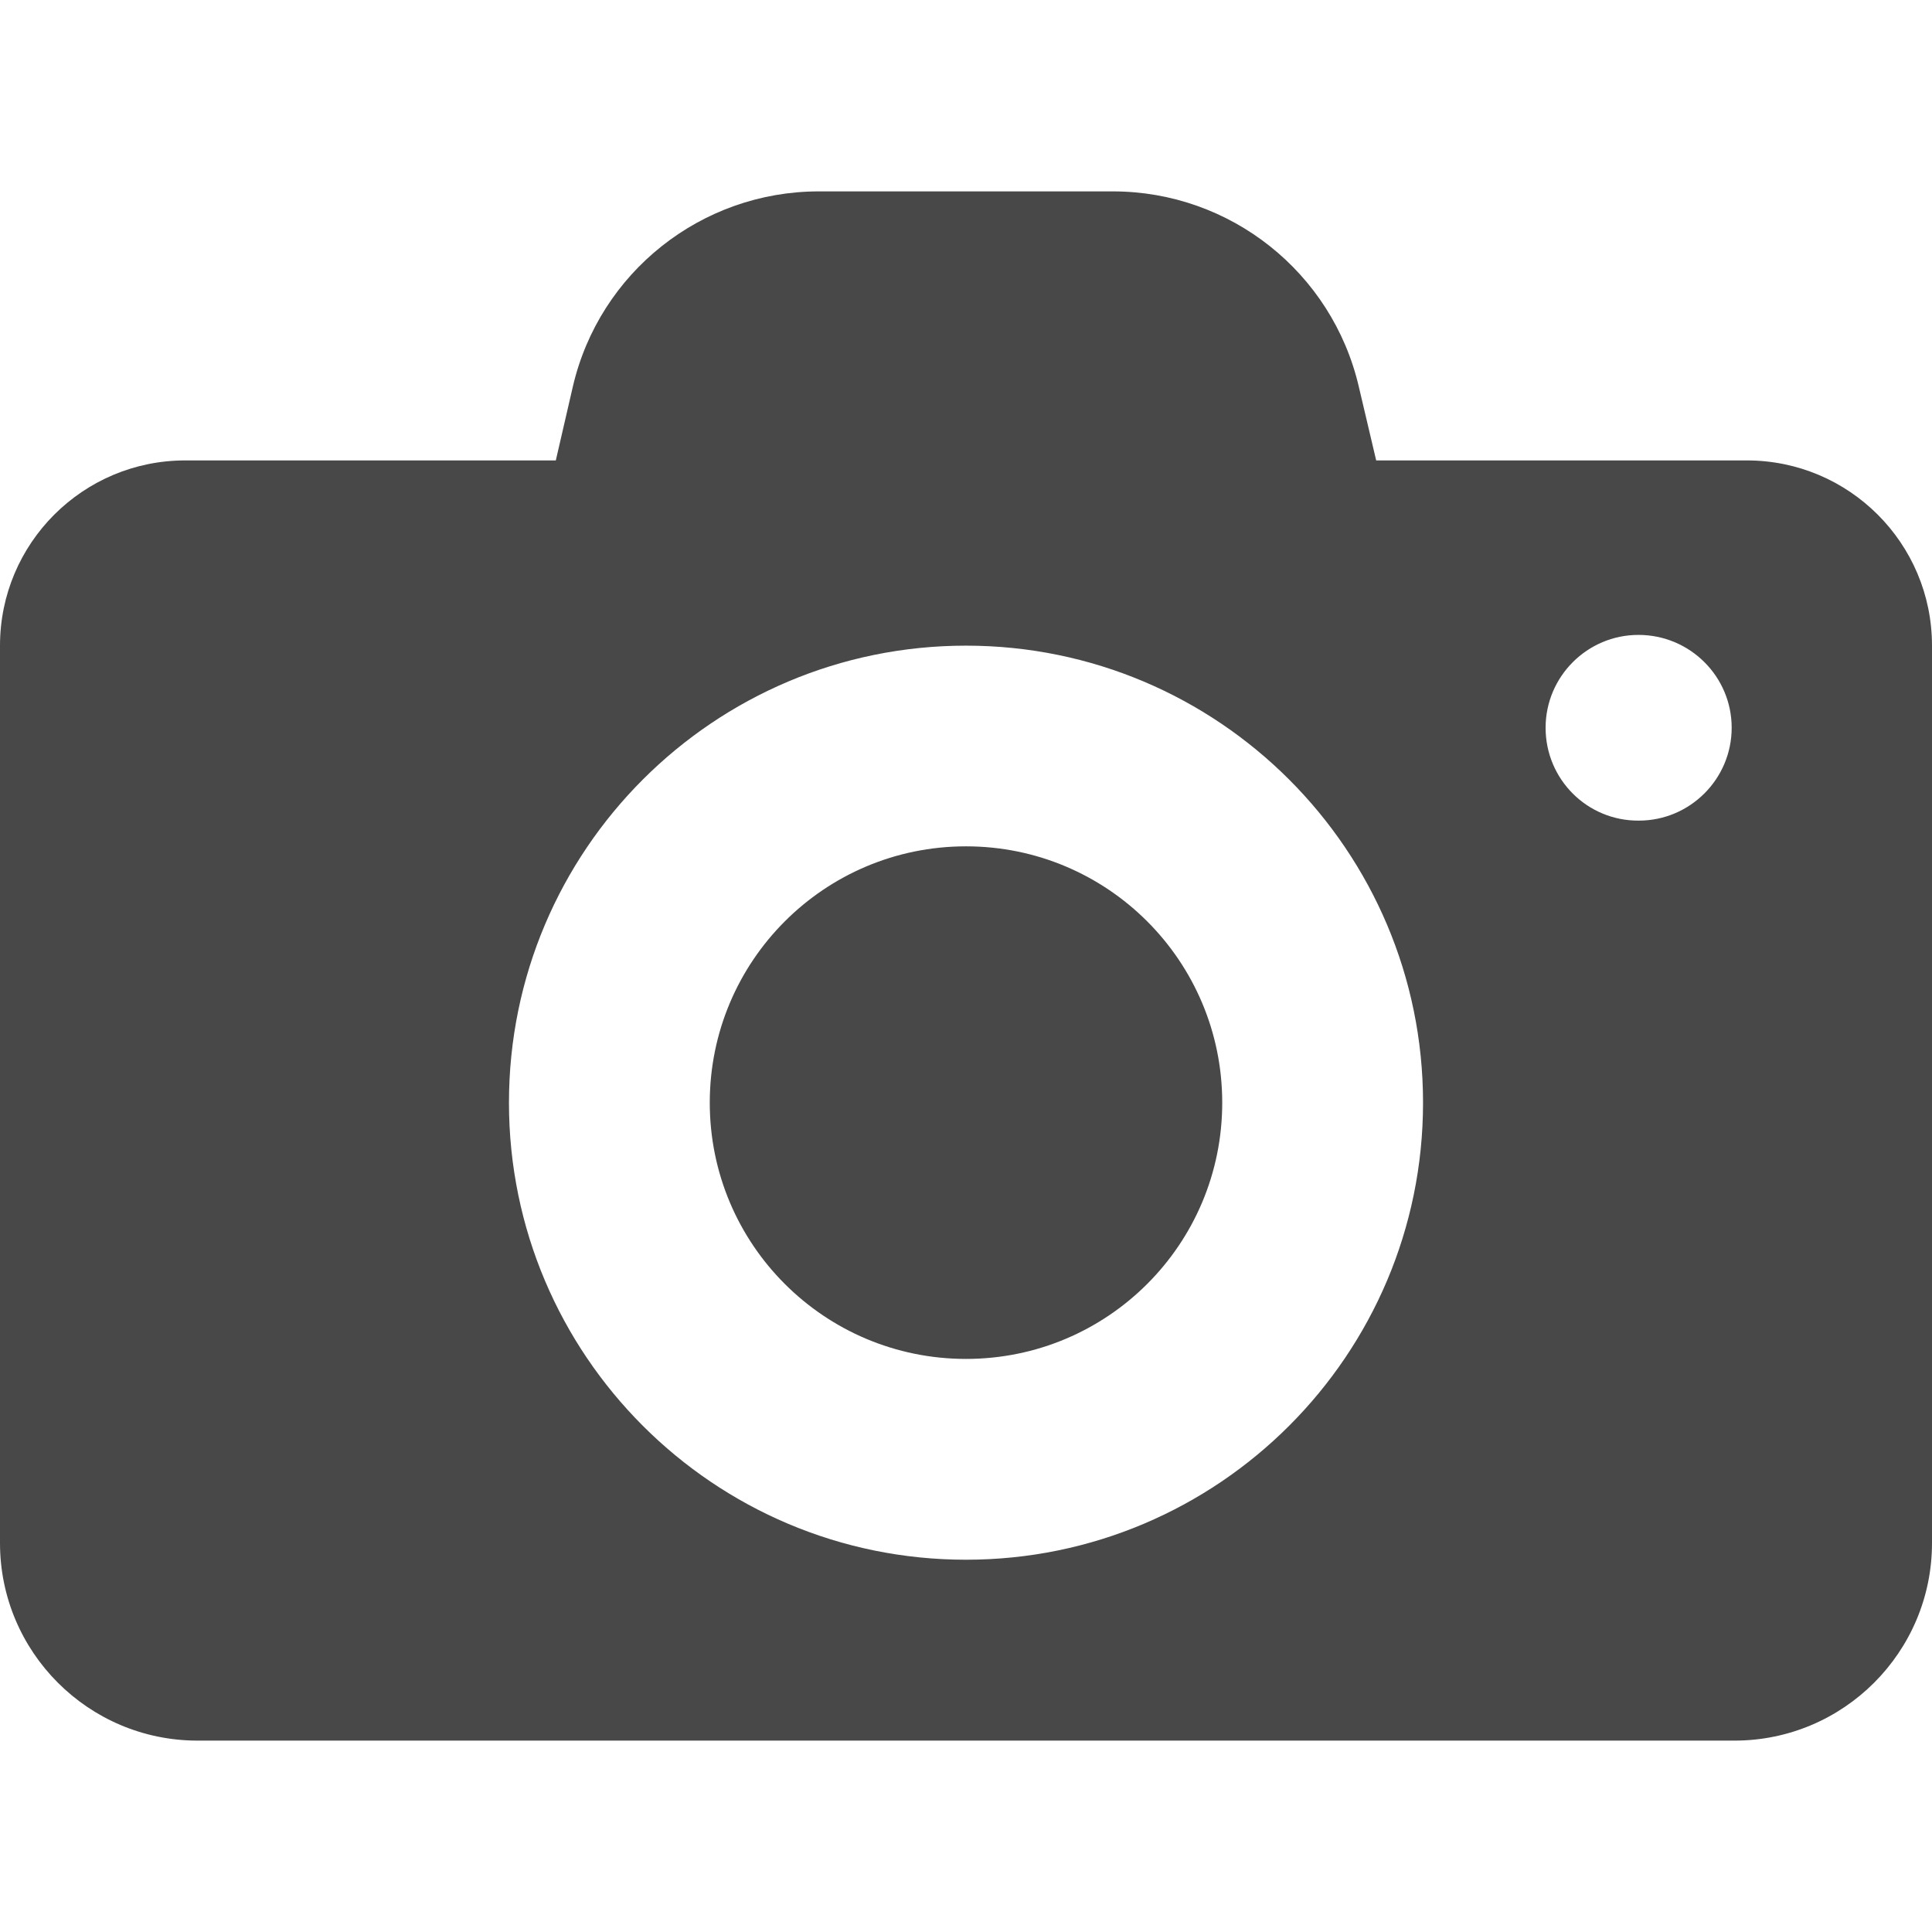 <svg xmlns="http://www.w3.org/2000/svg" width="16" height="16" viewBox="0 0 16 16" fill="none">
  <g clip-path="url(#clip0_321_1338)">
    <path d="M5.878 9.132C5.878 10.305 6.827 11.254 8 11.254C9.173 11.254 10.122 10.305 10.122 9.132C10.122 7.959 9.173 7.009 8 7.009C6.827 7.009 5.878 7.959 5.878 9.132ZM1.534 3.813C0.687 3.813 0 4.499 0 5.347V9.368V12.779C0 13.682 0.733 14.415 1.636 14.415H14.364C15.267 14.415 16 13.682 16 12.779V9.365V5.347C16 4.499 15.313 3.813 14.466 3.813H11.397L11.253 3.202C11.032 2.255 10.188 1.585 9.216 1.585H6.781C5.809 1.585 4.964 2.255 4.744 3.202L4.603 3.813H1.534ZM12.8 6.027C12.8 5.603 13.145 5.258 13.569 5.258C13.996 5.258 14.341 5.603 14.341 6.027C14.341 6.451 13.996 6.796 13.572 6.796C13.145 6.799 12.8 6.454 12.8 6.027ZM4.215 9.132C4.215 7.042 5.91 5.347 8 5.347C10.089 5.347 11.785 7.042 11.785 9.132C11.785 11.221 10.089 12.917 8 12.917C5.91 12.917 4.215 11.221 4.215 9.132Z" fill="#484848"/>
  </g>
  <defs>
    <clipPath id="clip0_321_1338">
      <rect width="16" height="16" fill="white" transform="matrix(-1 0 0 1 16 0)"/>
    </clipPath>
  </defs>
</svg>